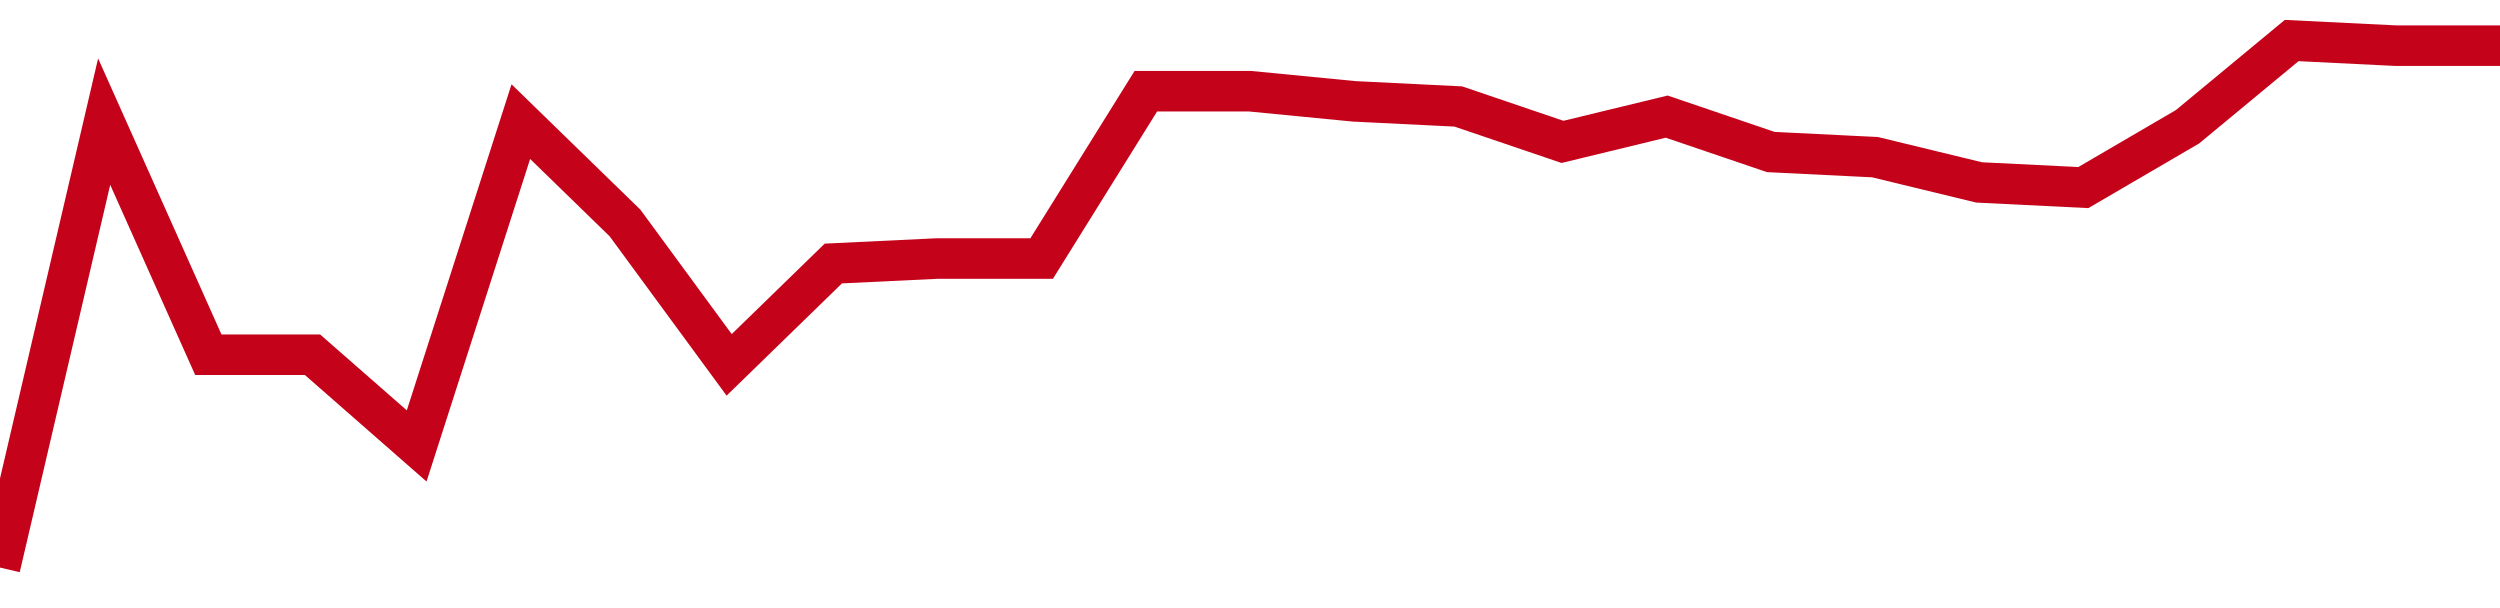 <!-- Generated with https://github.com/jxxe/sparkline/ --><svg viewBox="0 0 185 45" class="sparkline" xmlns="http://www.w3.org/2000/svg"><path class="sparkline--fill" d="M 0 42 L 0 42 L 7.708 9 L 15.417 26.25 L 23.125 26.25 L 30.833 33 L 38.542 9 L 46.25 16.5 L 53.958 27 L 61.667 19.5 L 69.375 19.13 L 77.083 19.13 L 84.792 6.75 L 92.5 6.75 L 100.208 7.5 L 107.917 7.88 L 115.625 10.5 L 123.333 8.63 L 131.042 11.25 L 138.75 11.63 L 146.458 13.5 L 154.167 13.88 L 161.875 9.38 L 169.583 3 L 177.292 3.38 L 185 3.38 V 45 L 0 45 Z" stroke="none" fill="none" ></path><path class="sparkline--line" d="M 0 42 L 0 42 L 7.708 9 L 15.417 26.25 L 23.125 26.25 L 30.833 33 L 38.542 9 L 46.25 16.5 L 53.958 27 L 61.667 19.5 L 69.375 19.13 L 77.083 19.13 L 84.792 6.75 L 92.5 6.75 L 100.208 7.5 L 107.917 7.88 L 115.625 10.5 L 123.333 8.63 L 131.042 11.25 L 138.75 11.63 L 146.458 13.5 L 154.167 13.88 L 161.875 9.38 L 169.583 3 L 177.292 3.38 L 185 3.38" fill="none" stroke-width="3" stroke="#C4021A" ></path></svg>